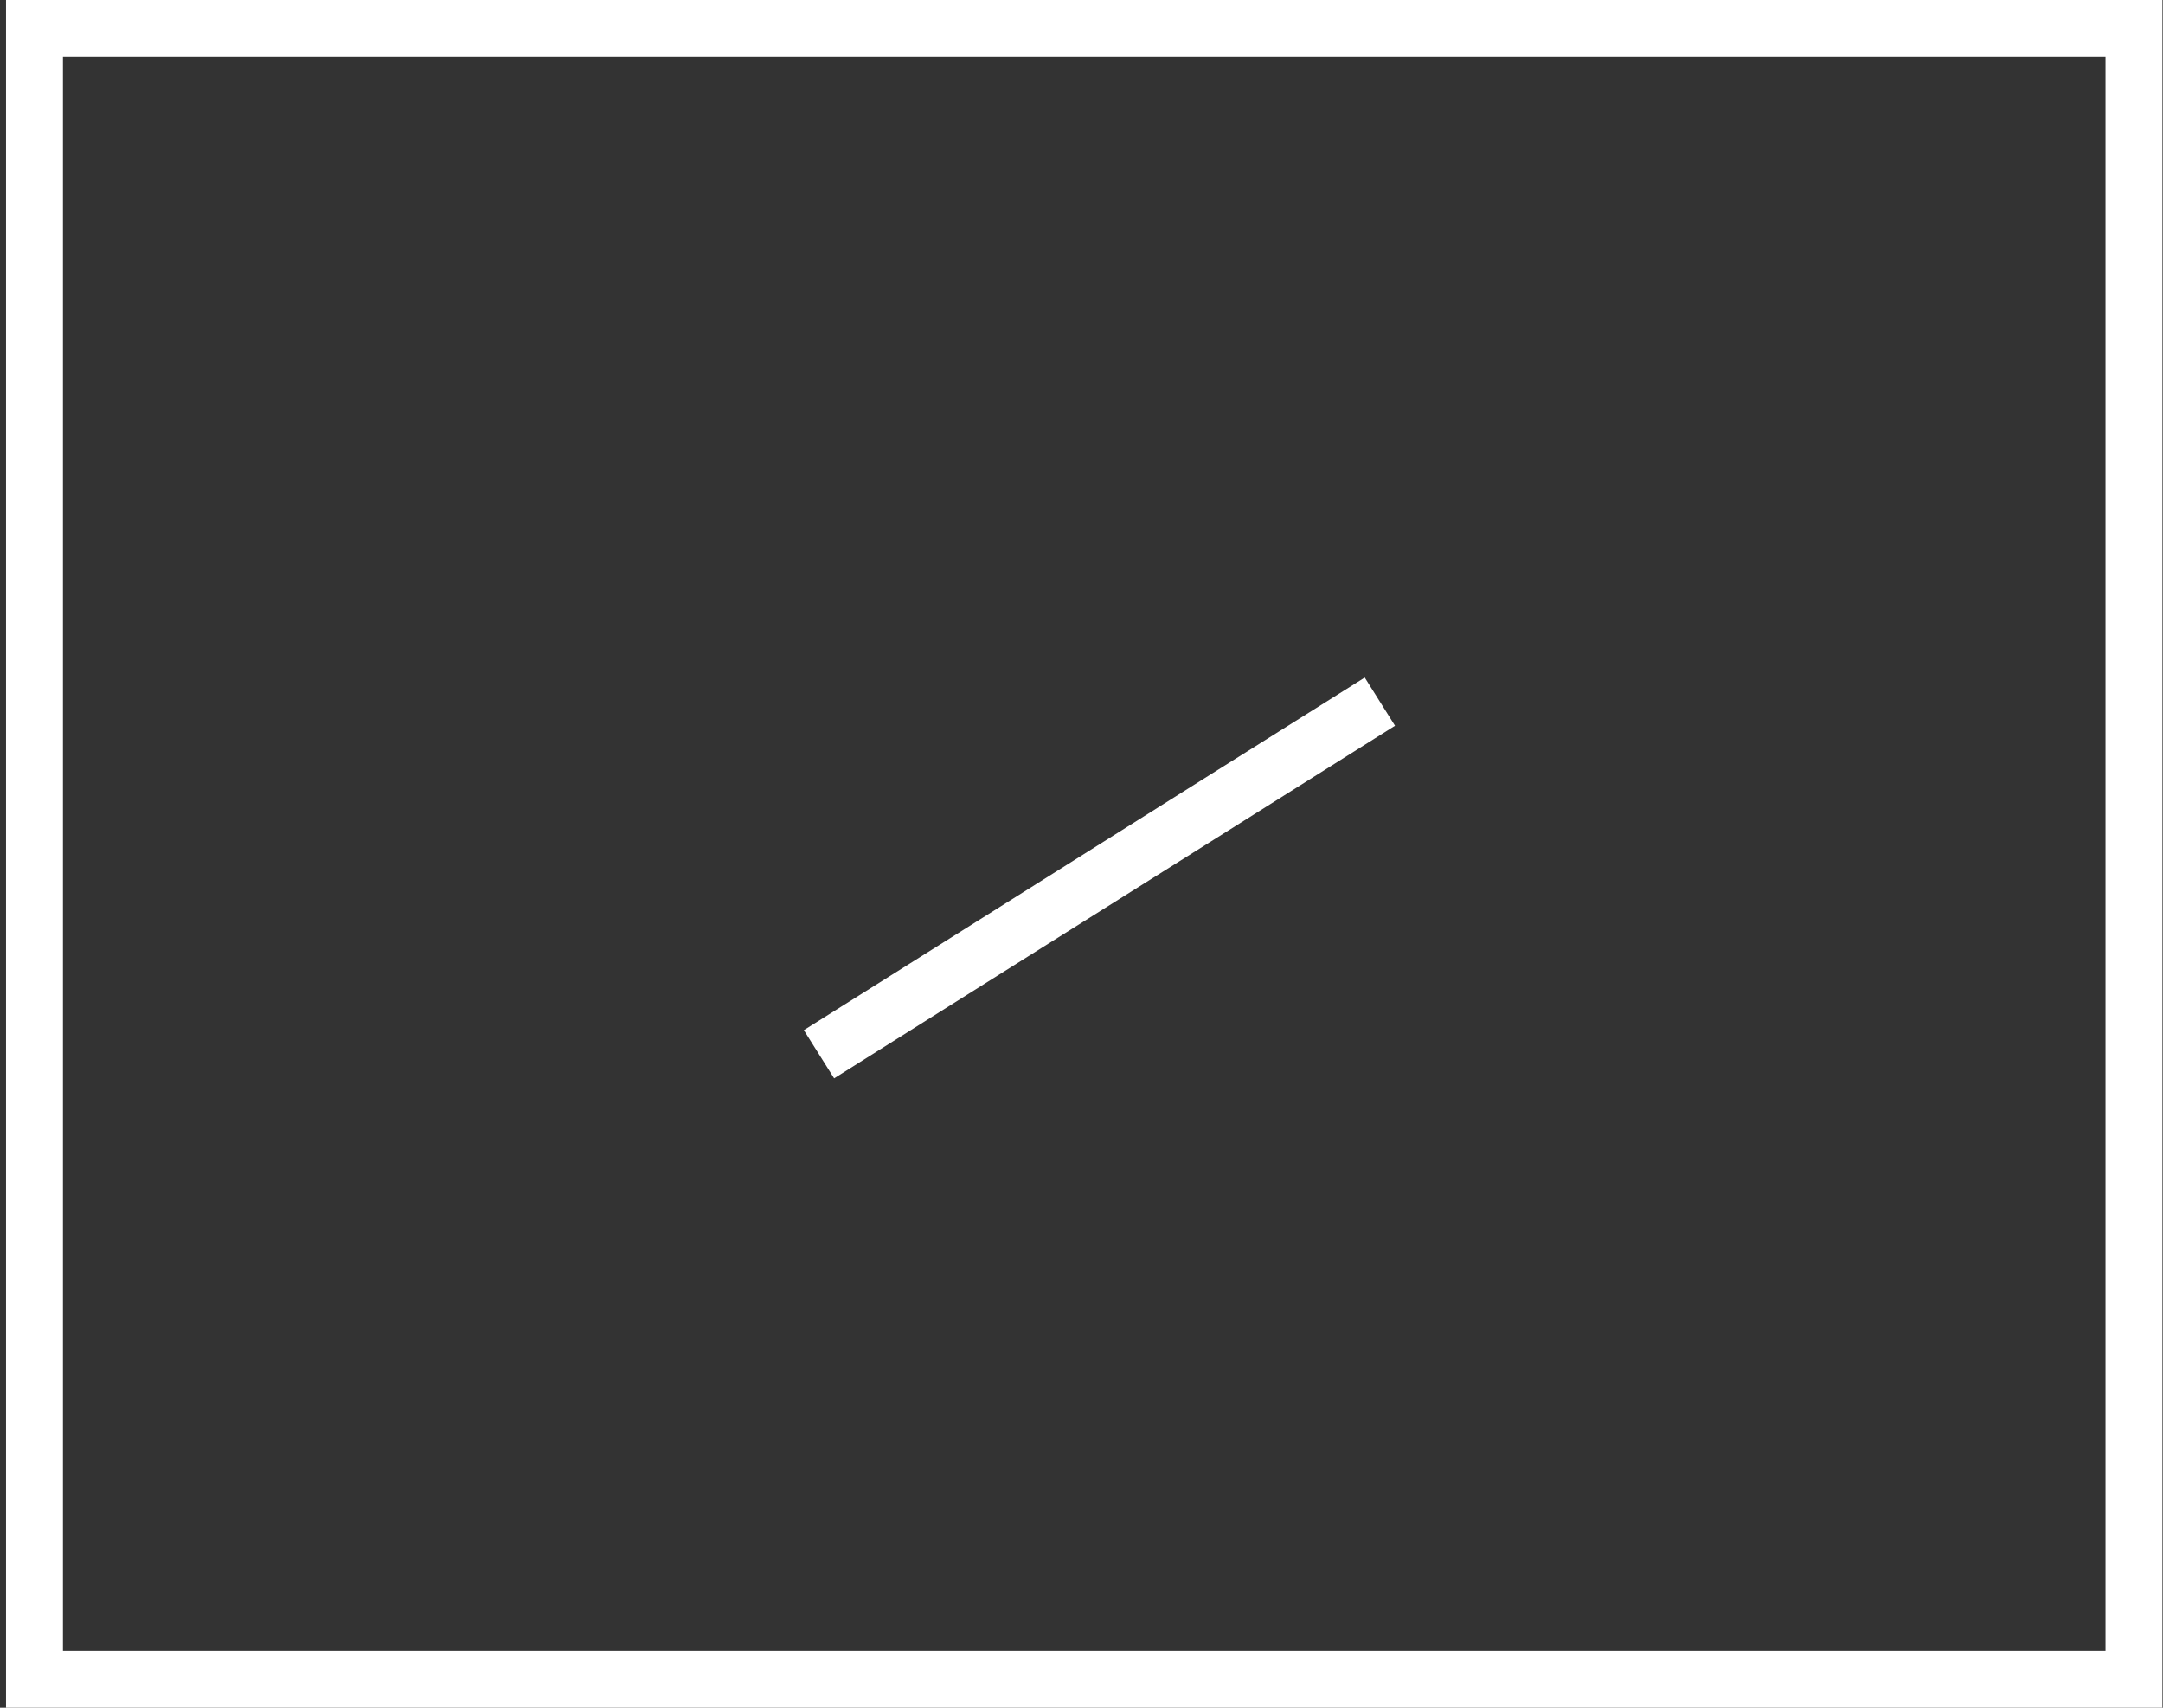 <?xml version="1.0" encoding="UTF-8"?> <svg xmlns="http://www.w3.org/2000/svg" width="19" height="15" viewBox="0 0 19 15" fill="none"><rect x="0" y="0" width="19" height="15" fill="#333333" stroke="none"/><rect x="0.303" y="0.25" width="18.442" height="14.5" stroke="white" stroke-width="0.5"></rect><line x1="12.121" y1="6.163" x2="7.194" y2="9.26" stroke="white" stroke-width="0.5"></line></svg> 